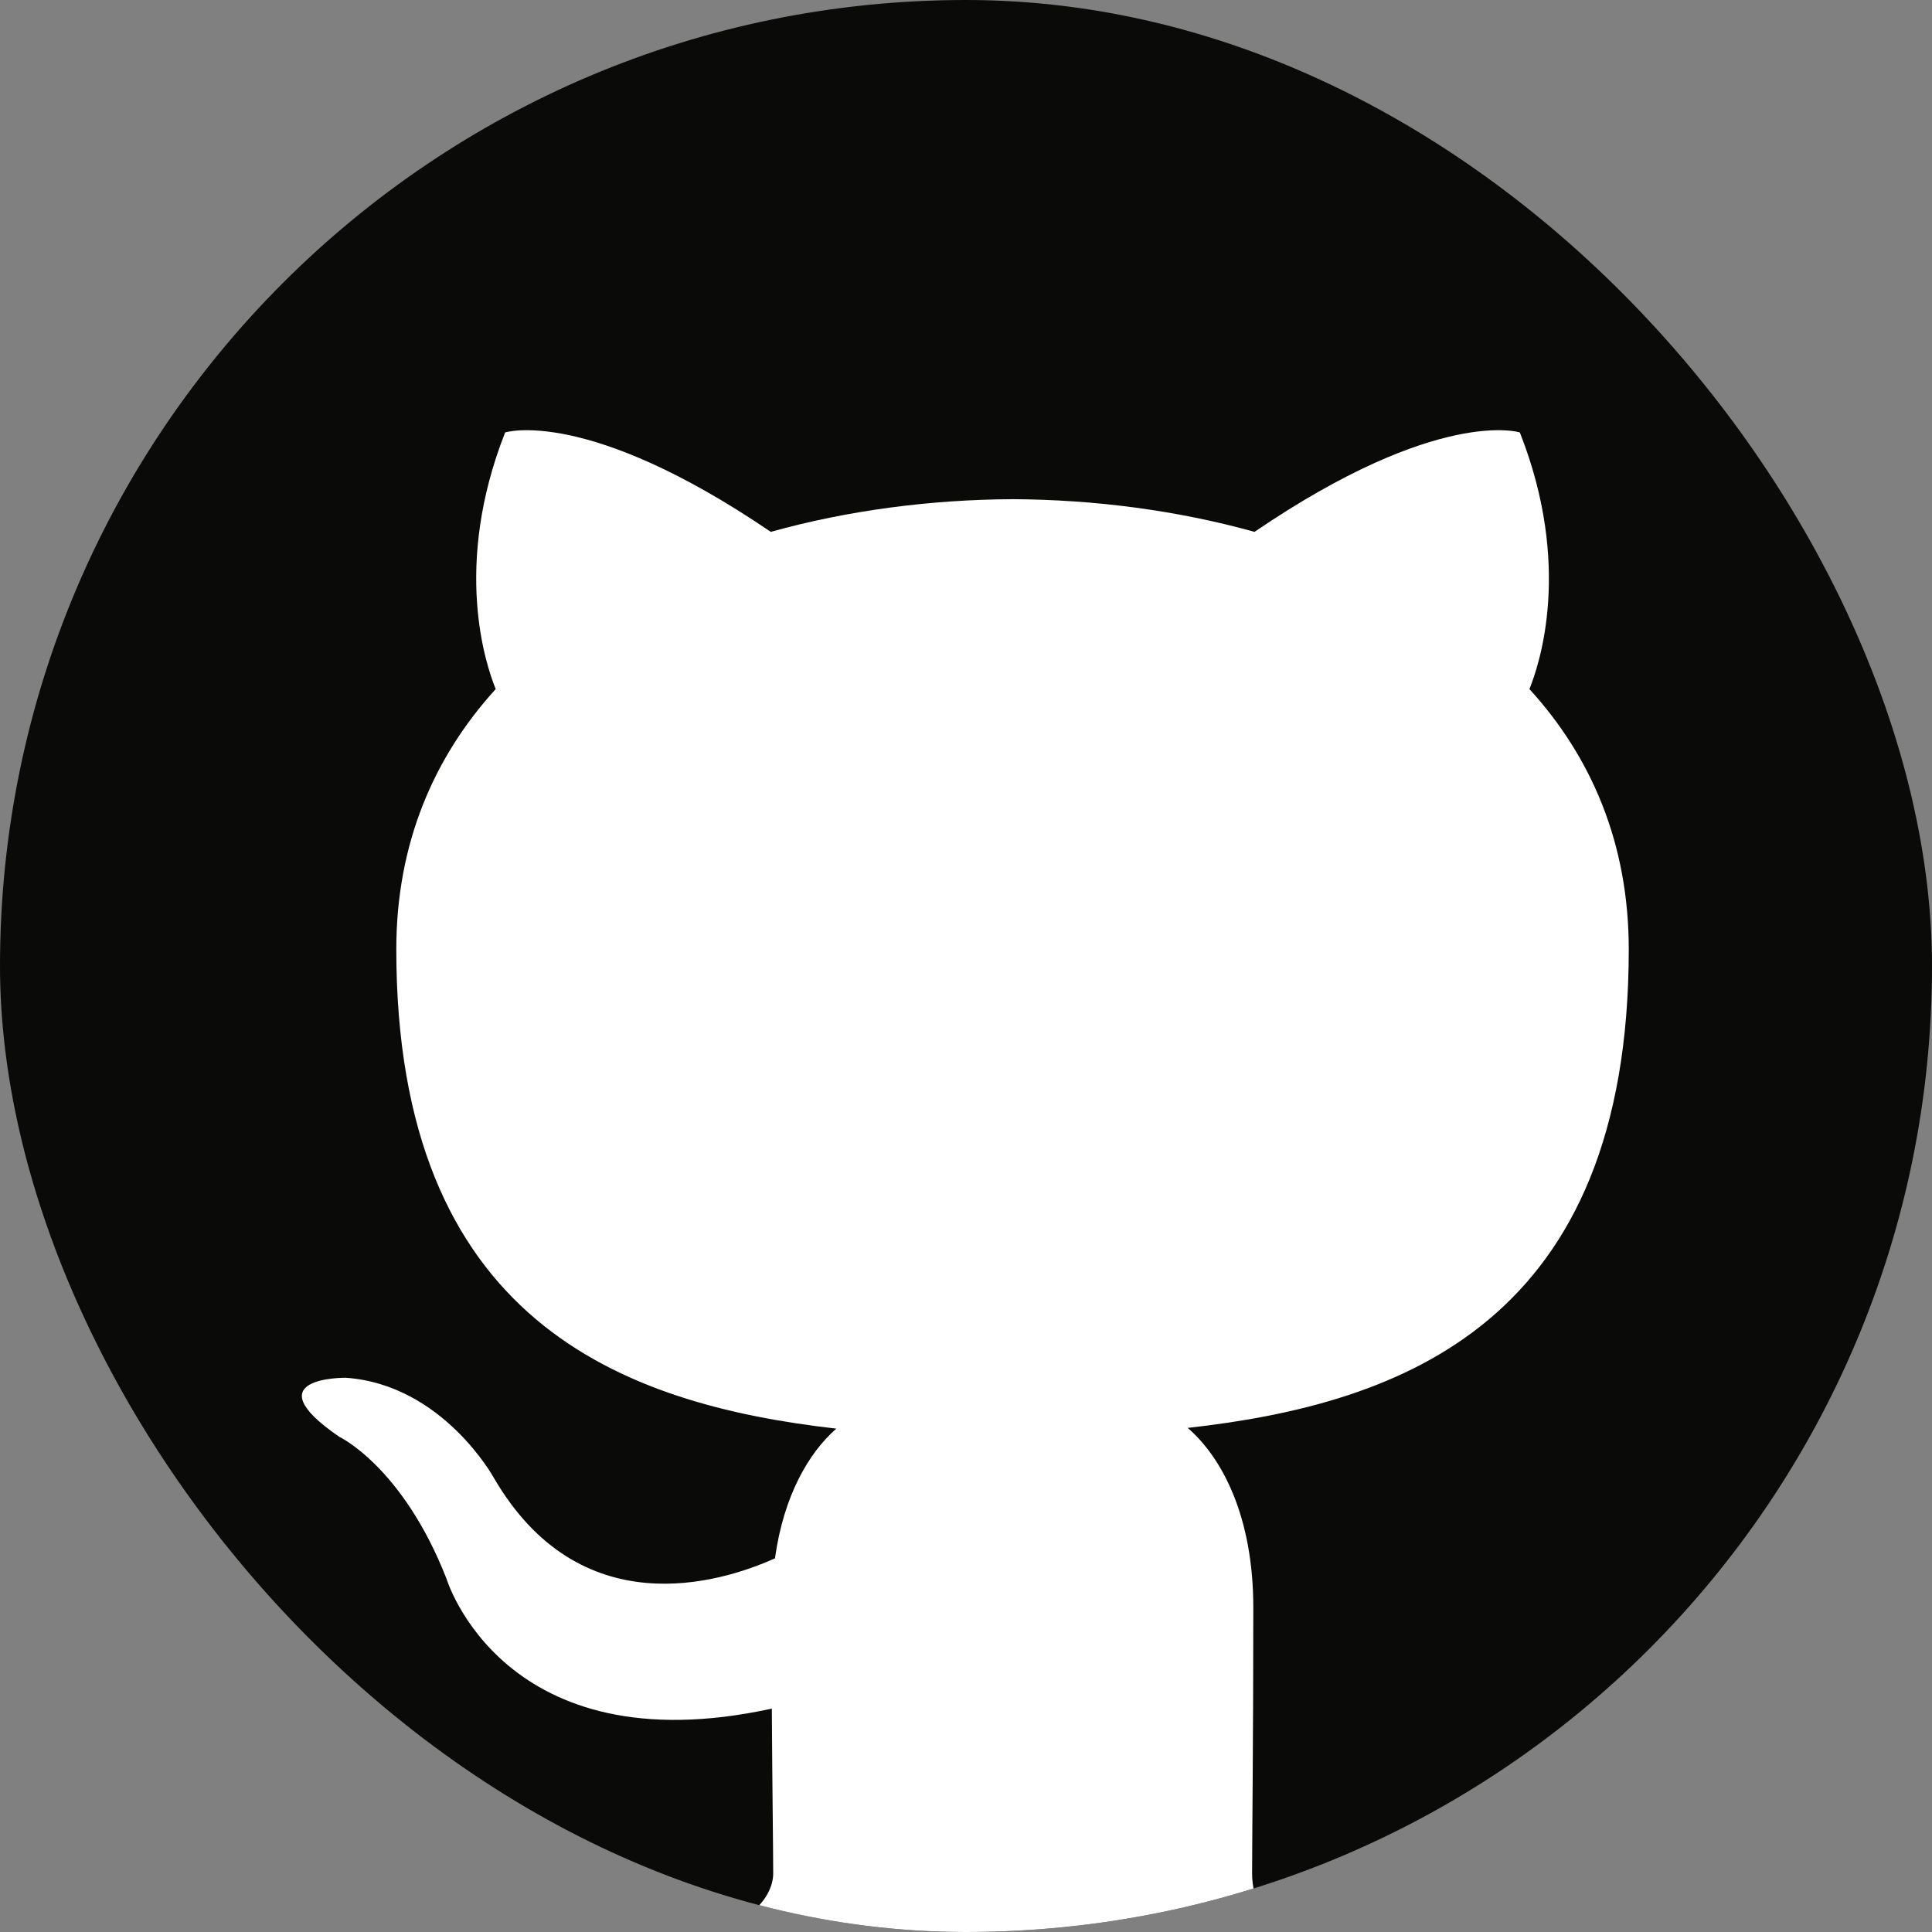 <svg width="24" height="24" viewBox="0 0 24 24" fill="none" xmlns="http://www.w3.org/2000/svg">
<rect x="0" y="0" width="24" height="24" fill="#808080" stroke="none"/>
<g clip-path="url(#clip0_14_1858)">
<rect width="24" height="24" rx="12" fill="#0A0B09"/>
<path d="M9.605 23.274C9.605 23.593 9.225 24.017 8.625 23.906V24L16.312 24.001V23.854C15.704 23.973 15.554 23.596 15.554 23.274C15.554 22.879 15.569 21.58 15.569 19.969C15.569 18.845 15.185 18.11 14.754 17.738C17.427 17.44 20.233 16.421 20.233 11.793C20.233 10.478 19.769 9.403 18.999 8.56C19.123 8.255 19.535 7.031 18.88 5.372C18.88 5.372 17.874 5.048 15.584 6.607C14.625 6.34 13.599 6.206 12.579 6.201C11.559 6.206 10.533 6.34 9.575 6.607C7.283 5.048 6.275 5.372 6.275 5.372C5.622 7.031 6.034 8.255 6.158 8.56C5.39 9.403 4.923 10.478 4.923 11.793C4.923 16.41 7.724 17.443 10.389 17.747C10.046 18.048 9.735 18.579 9.627 19.358C8.943 19.666 7.205 20.198 6.134 18.357C6.134 18.357 5.5 17.201 4.296 17.115C4.296 17.115 3.124 17.1 4.214 17.848C4.214 17.848 5.001 18.218 5.546 19.61C5.546 19.61 6.25 21.953 9.588 21.225C9.594 22.23 9.605 22.988 9.605 23.274Z" fill="white"/>
</g>
<defs>
<clipPath id="clip0_14_1858">
<rect width="24" height="24" rx="12" fill="white"/>
</clipPath>
</defs>
</svg>
